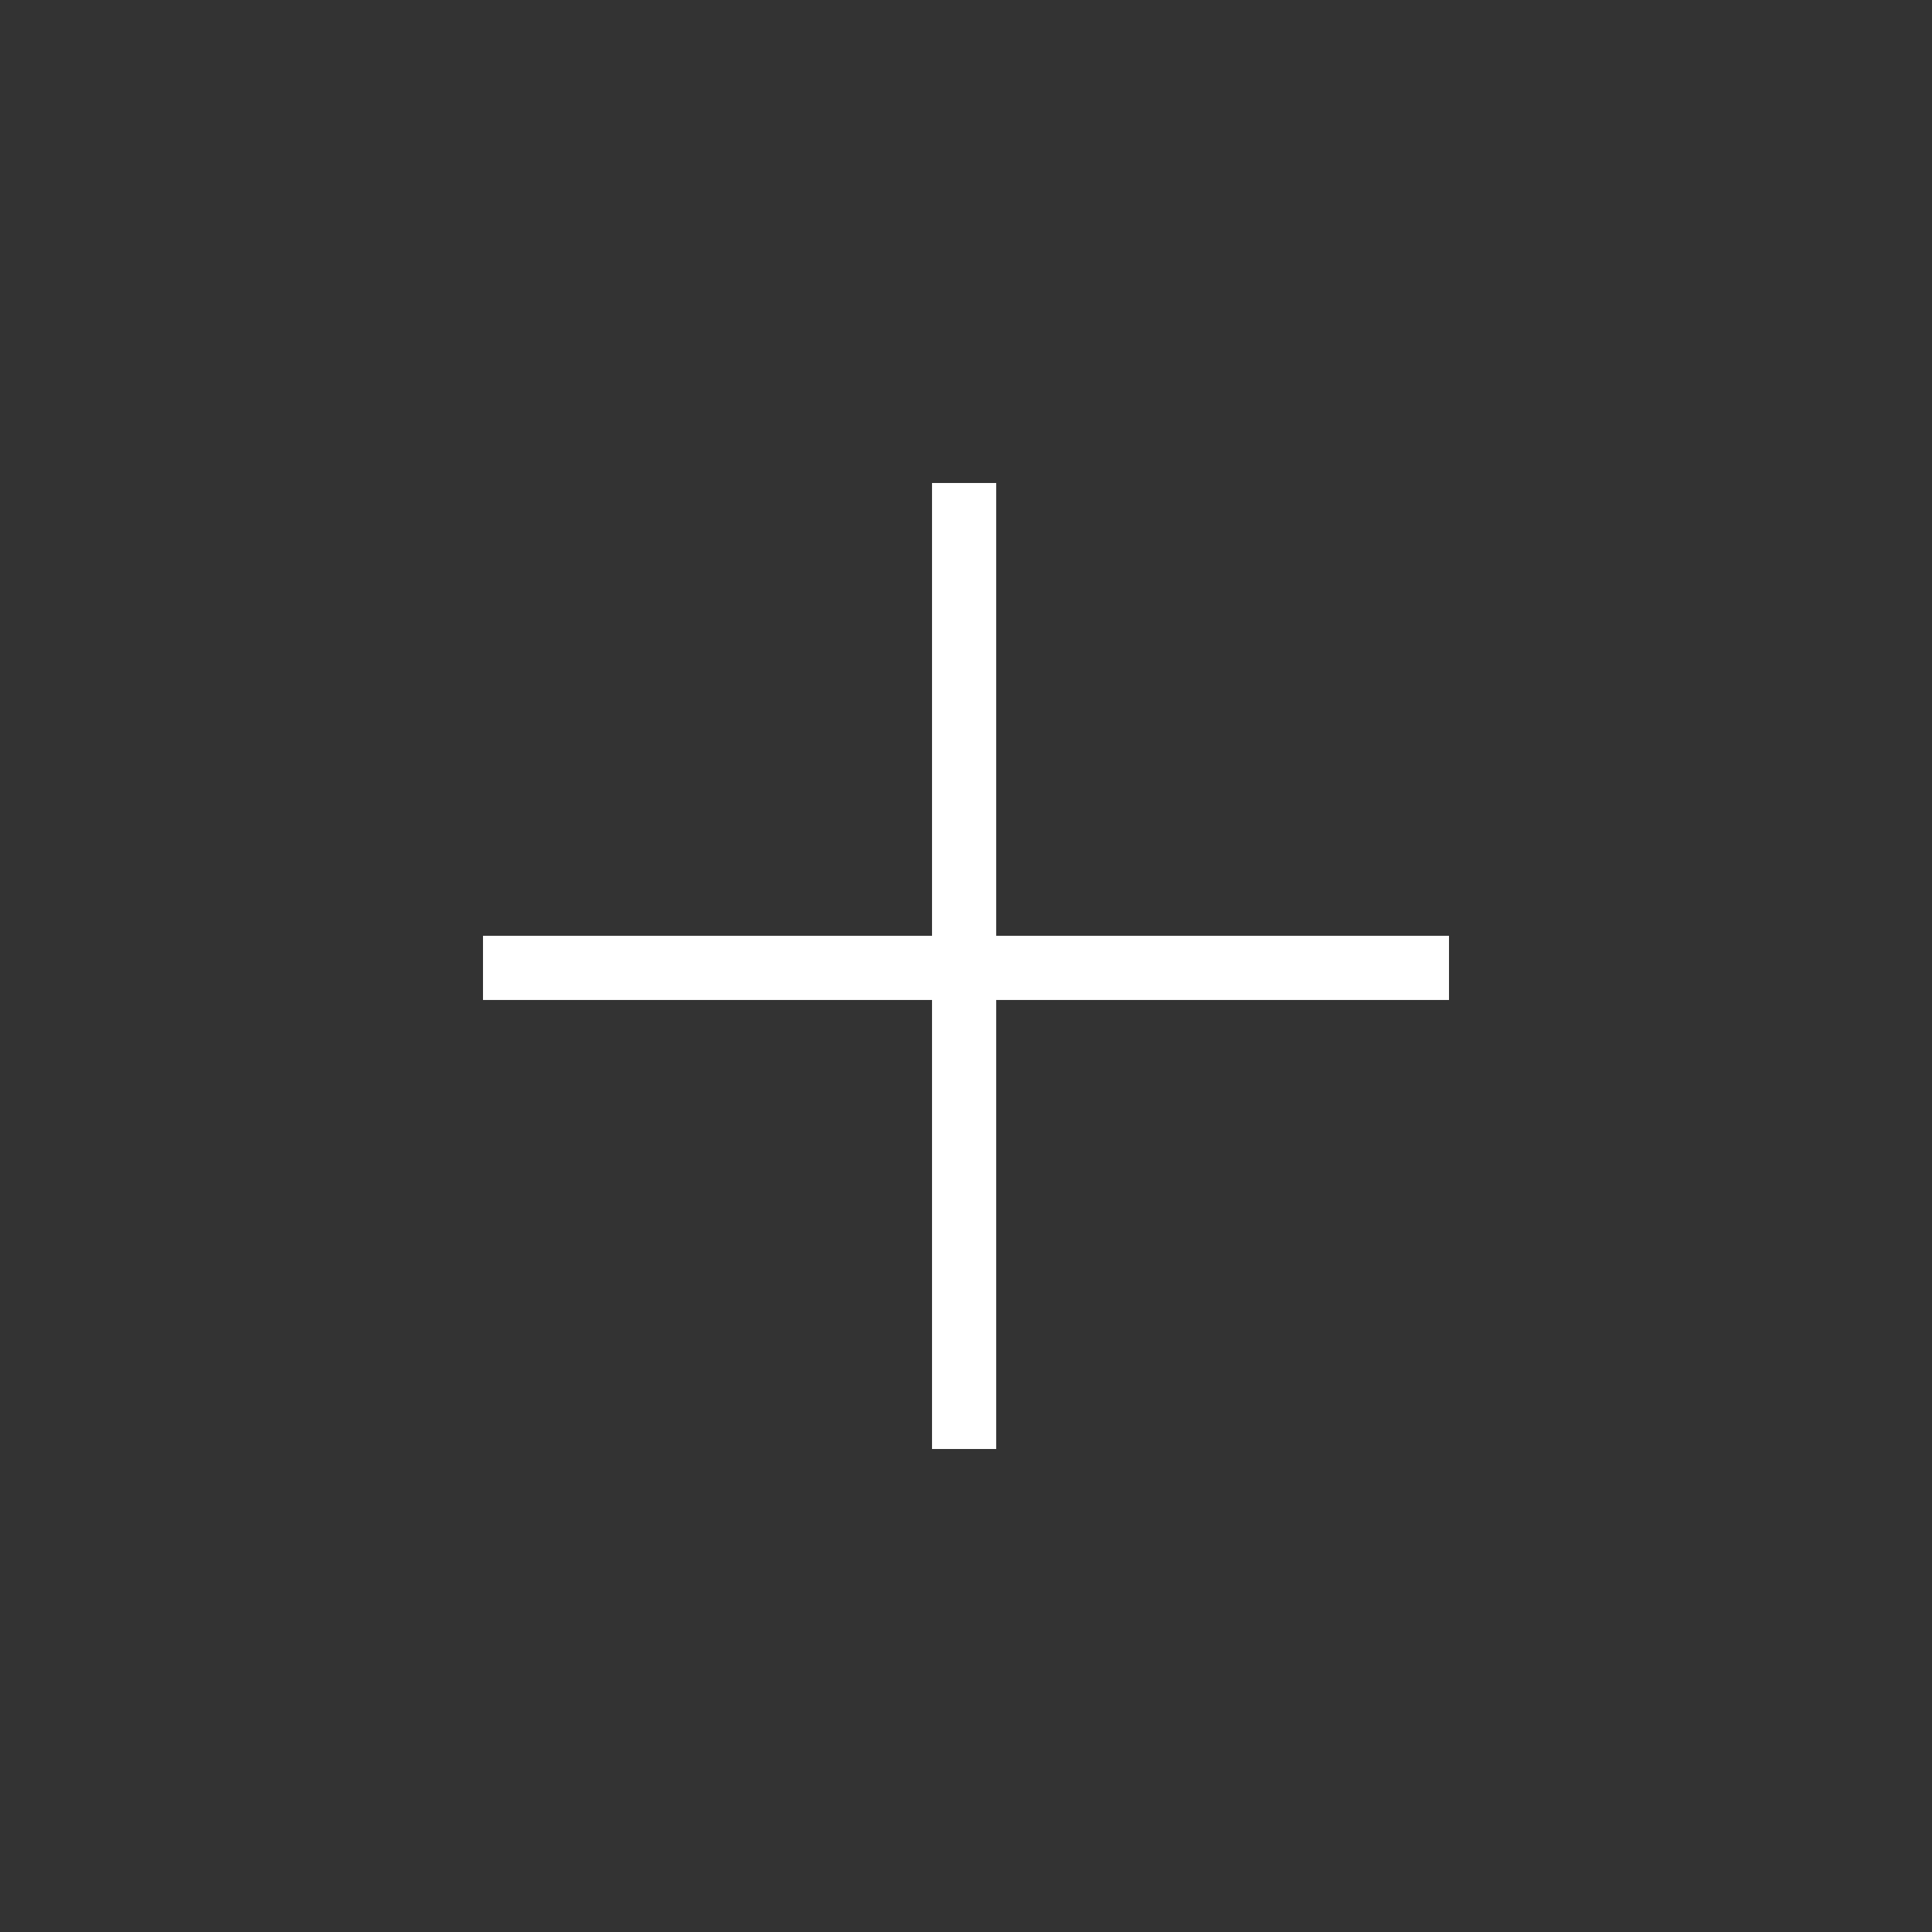 <svg width="60" height="60" viewBox="0 0 60 60" fill="none" xmlns="http://www.w3.org/2000/svg">
<rect x="0" y="0" width="60" height="60" fill="#333333" stroke="none"/>
<g id="plus">
<g id="Group">
<path id="Vector" d="M45 31.055H30.938V45H28.945V31.055H15V29.062H28.945V15H30.938V29.062H45V31.055Z" fill="white"/>
</g>
</g>
</svg>
